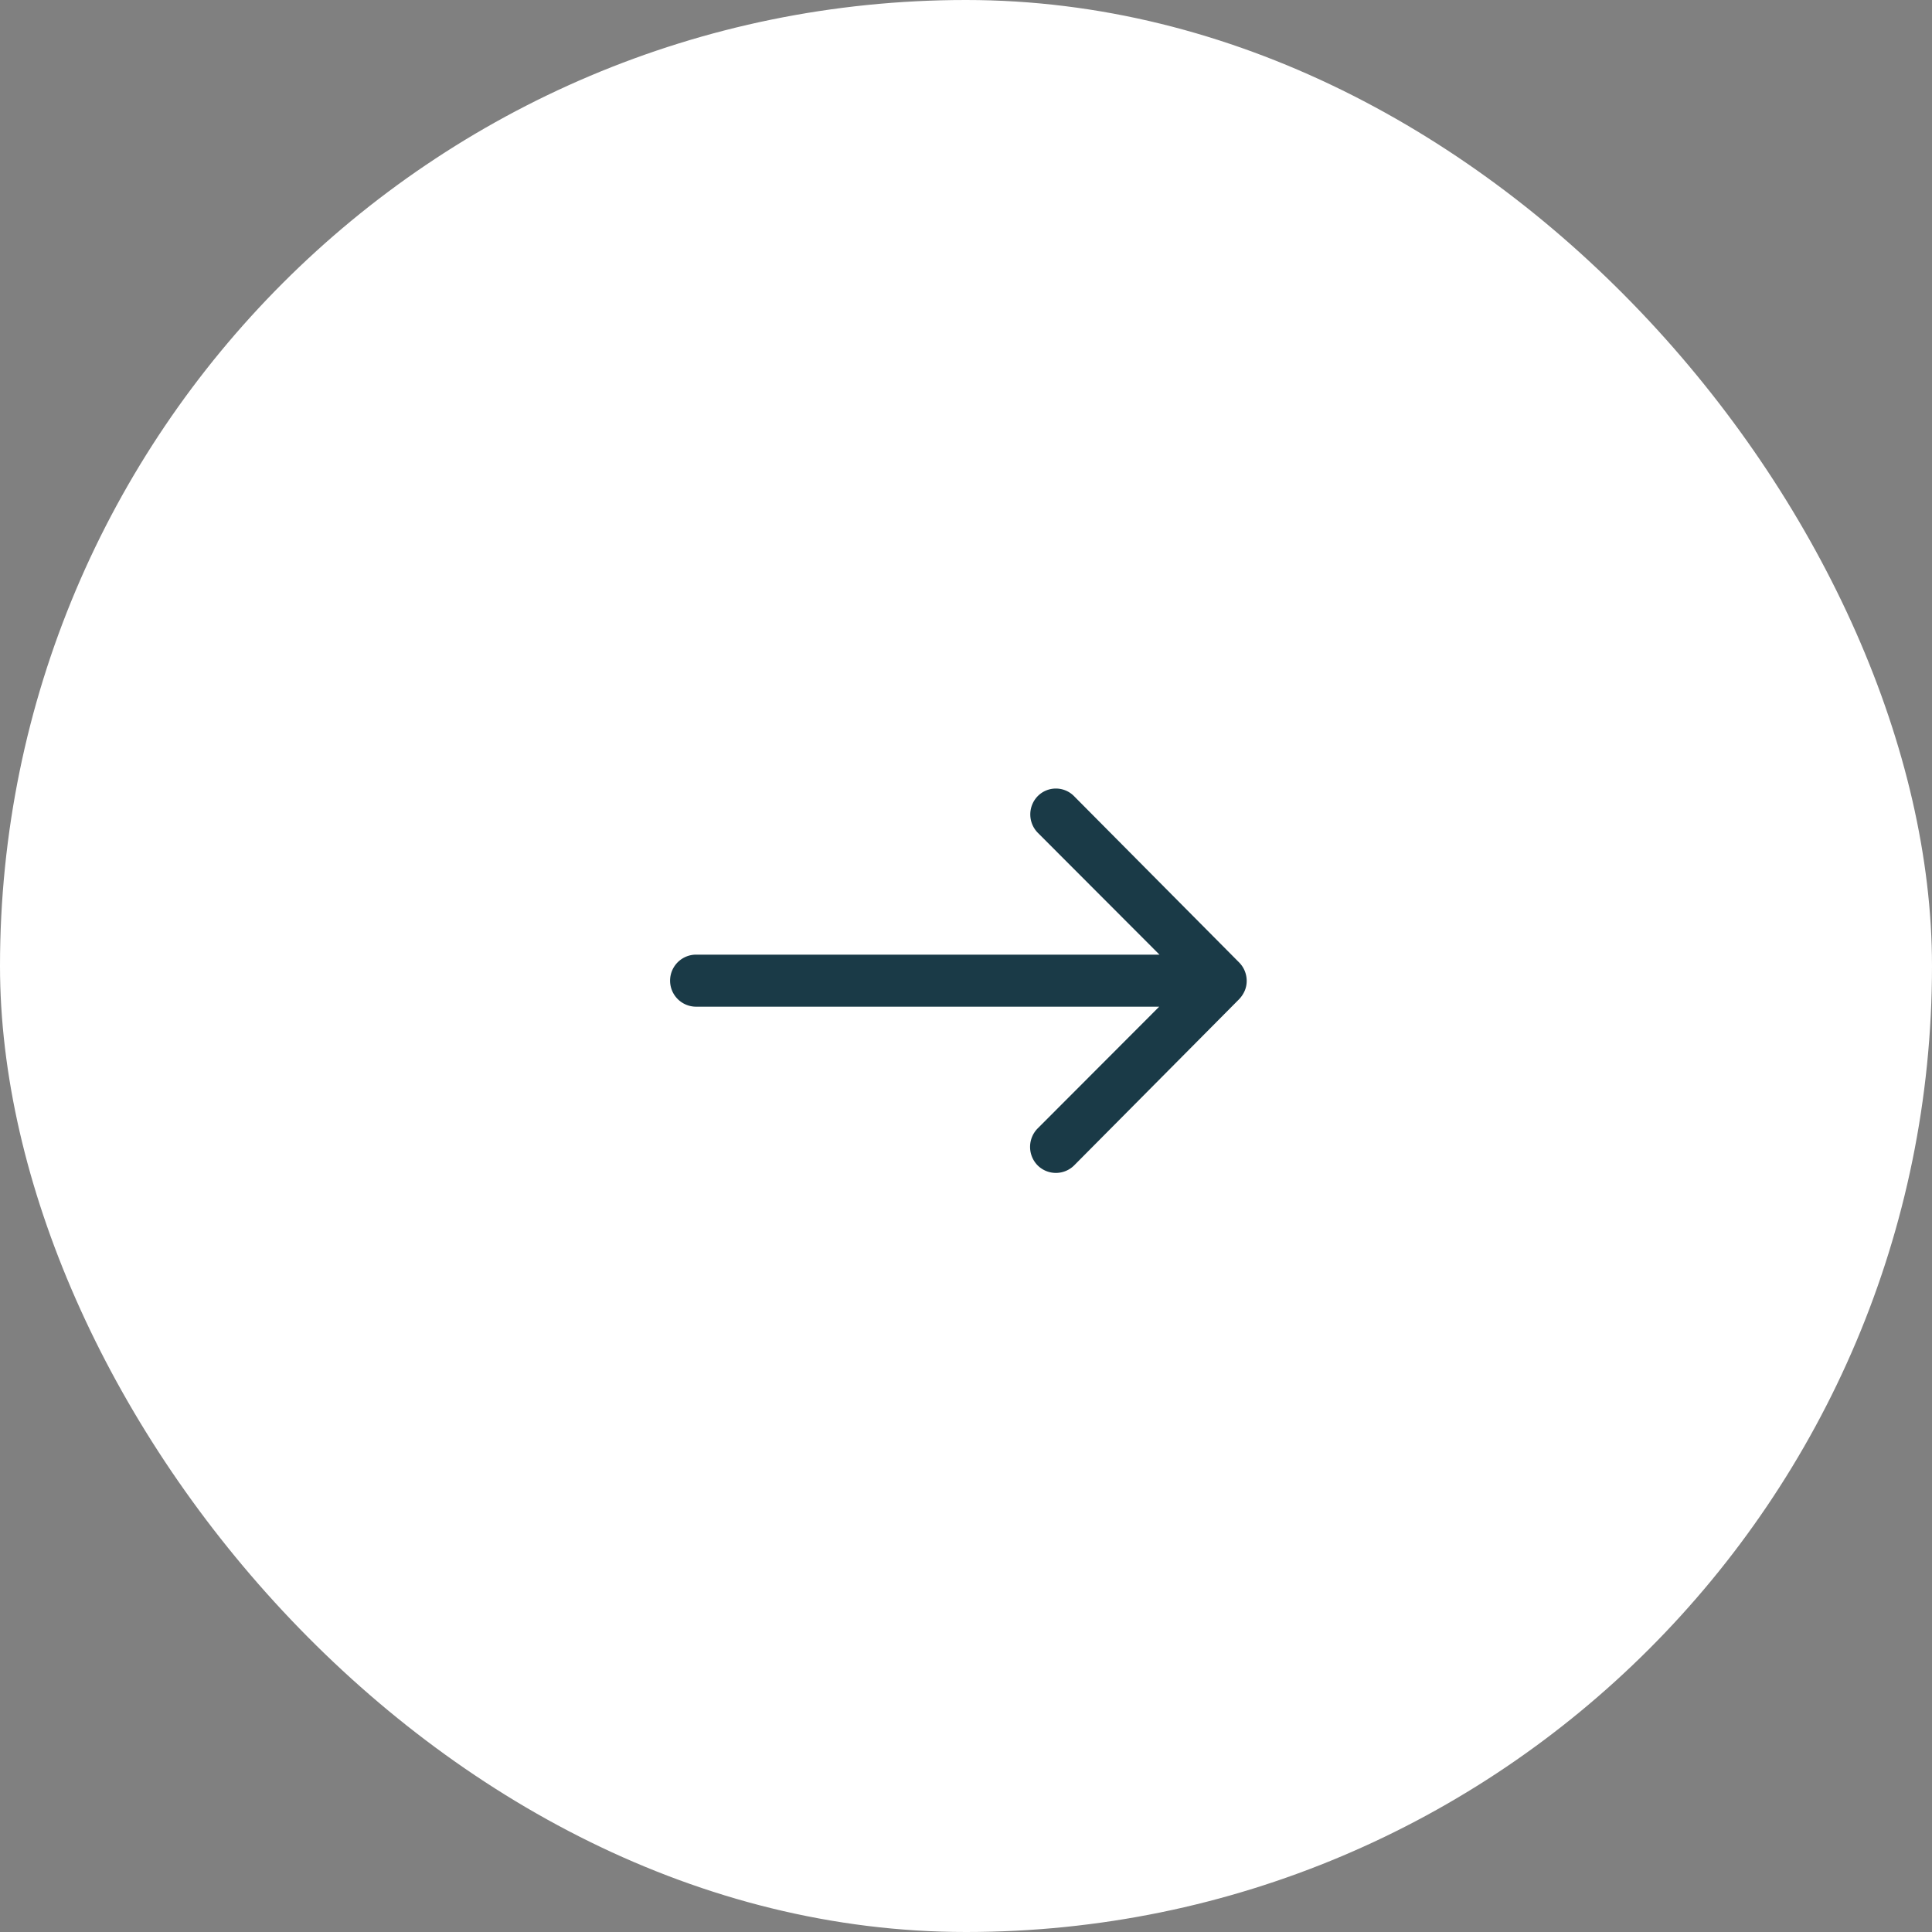 <svg xmlns="http://www.w3.org/2000/svg" width="49" height="49" viewBox="0 0 49 49">
  <rect x="0" y="0" width="49" height="49" fill="#808080" stroke="none"/>
  <g id="Group_570" data-name="Group 570" transform="translate(-194 -2573)">
    <g id="Rectangle_115" data-name="Rectangle 115" transform="translate(194 2573)" fill="#fff" stroke="none">
      <rect width="49" height="49" rx="24.5"/>
    </g>
    <path id="Icon_ionic-ios-arrow-round-forward" data-name="Icon ionic-ios-arrow-round-forward" d="M17.2,11.438a.664.664,0,0,0-.005.934l3.087,3.092H8.53a.66.66,0,0,0,0,1.32H20.275l-3.087,3.092a.668.668,0,0,0,.005.934.657.657,0,0,0,.929-.005l4.184-4.215h0a.741.741,0,0,0,.137-.208.63.63,0,0,0,.051-.254.662.662,0,0,0-.188-.462l-4.184-4.215A.647.647,0,0,0,17.2,11.438Z" transform="translate(203.125 2581.748)" fill="#1a3a47"/>
  </g>
</svg>